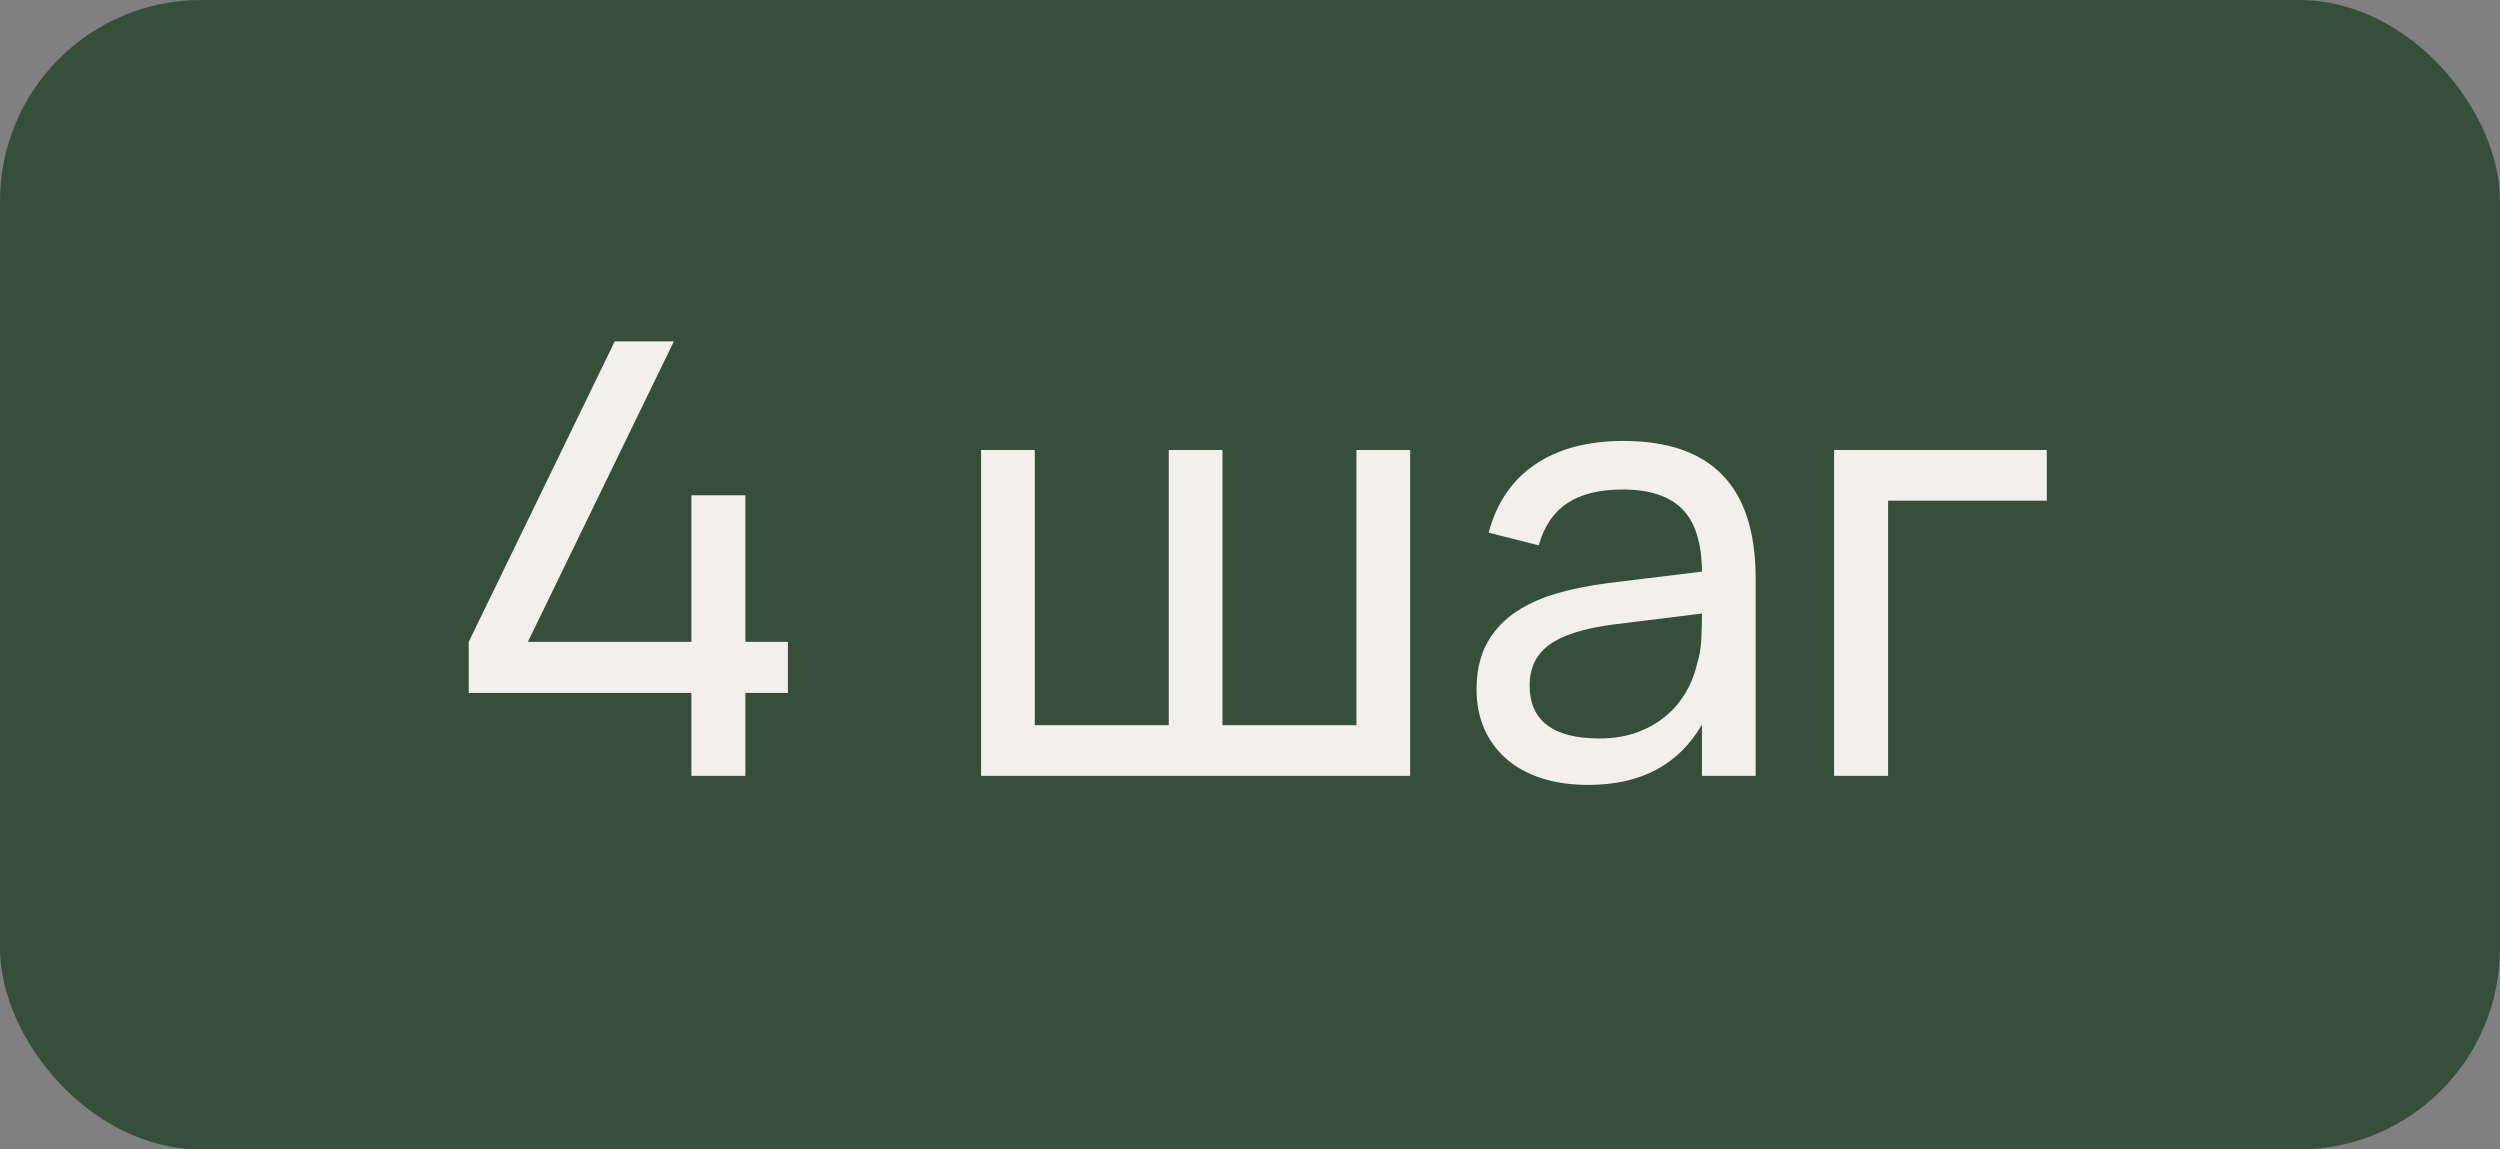 <?xml version="1.0" encoding="UTF-8"?> <svg xmlns="http://www.w3.org/2000/svg" width="87" height="40" viewBox="0 0 87 40" fill="none"><rect x="0" y="0" width="87" height="40" fill="#808080" stroke="none"/><rect width="87" height="40" rx="7" fill="#364F3B"></rect><path d="M24.06 27V24.113H16.311V22.338L21.393 11.88H23.451L18.369 22.338H24.06V17.235H25.939V22.338H27.42V24.113H25.939V27H24.06ZM34.142 15.66H36.011V25.236H40.673V15.66H42.542V25.236H47.204V15.66H49.073V27H34.142V15.66ZM56.487 15.345C58.034 15.345 59.189 15.744 59.952 16.542C60.715 17.333 61.097 18.534 61.097 20.143V27H59.228V25.215C58.829 25.908 58.297 26.433 57.632 26.79C56.974 27.14 56.186 27.315 55.269 27.315C54.674 27.315 54.135 27.238 53.652 27.084C53.176 26.93 52.77 26.709 52.434 26.422C52.098 26.128 51.839 25.779 51.657 25.372C51.475 24.959 51.384 24.497 51.384 23.986C51.384 23.405 51.489 22.901 51.699 22.474C51.916 22.047 52.221 21.687 52.613 21.393C53.012 21.099 53.491 20.864 54.051 20.689C54.618 20.515 55.255 20.381 55.962 20.291L59.228 19.892C59.221 18.898 58.993 18.173 58.545 17.718C58.097 17.263 57.404 17.035 56.466 17.035C55.661 17.035 55.021 17.193 54.545 17.508C54.069 17.823 53.736 18.313 53.547 18.978L51.804 18.537C52.084 17.494 52.623 16.703 53.421 16.164C54.226 15.618 55.248 15.345 56.487 15.345ZM56.172 21.729C55.136 21.862 54.387 22.096 53.925 22.433C53.463 22.762 53.232 23.238 53.232 23.86C53.232 24.47 53.435 24.928 53.841 25.236C54.247 25.544 54.853 25.698 55.658 25.698C56.099 25.698 56.505 25.639 56.876 25.52C57.254 25.393 57.586 25.218 57.873 24.994C58.167 24.77 58.412 24.501 58.608 24.186C58.811 23.871 58.958 23.521 59.049 23.136C59.14 22.849 59.193 22.548 59.207 22.233C59.221 21.918 59.228 21.634 59.228 21.383V21.351L56.172 21.729ZM63.827 27V15.66H71.229V17.424H65.706V27H63.827Z" fill="#F3EFEB"></path></svg> 